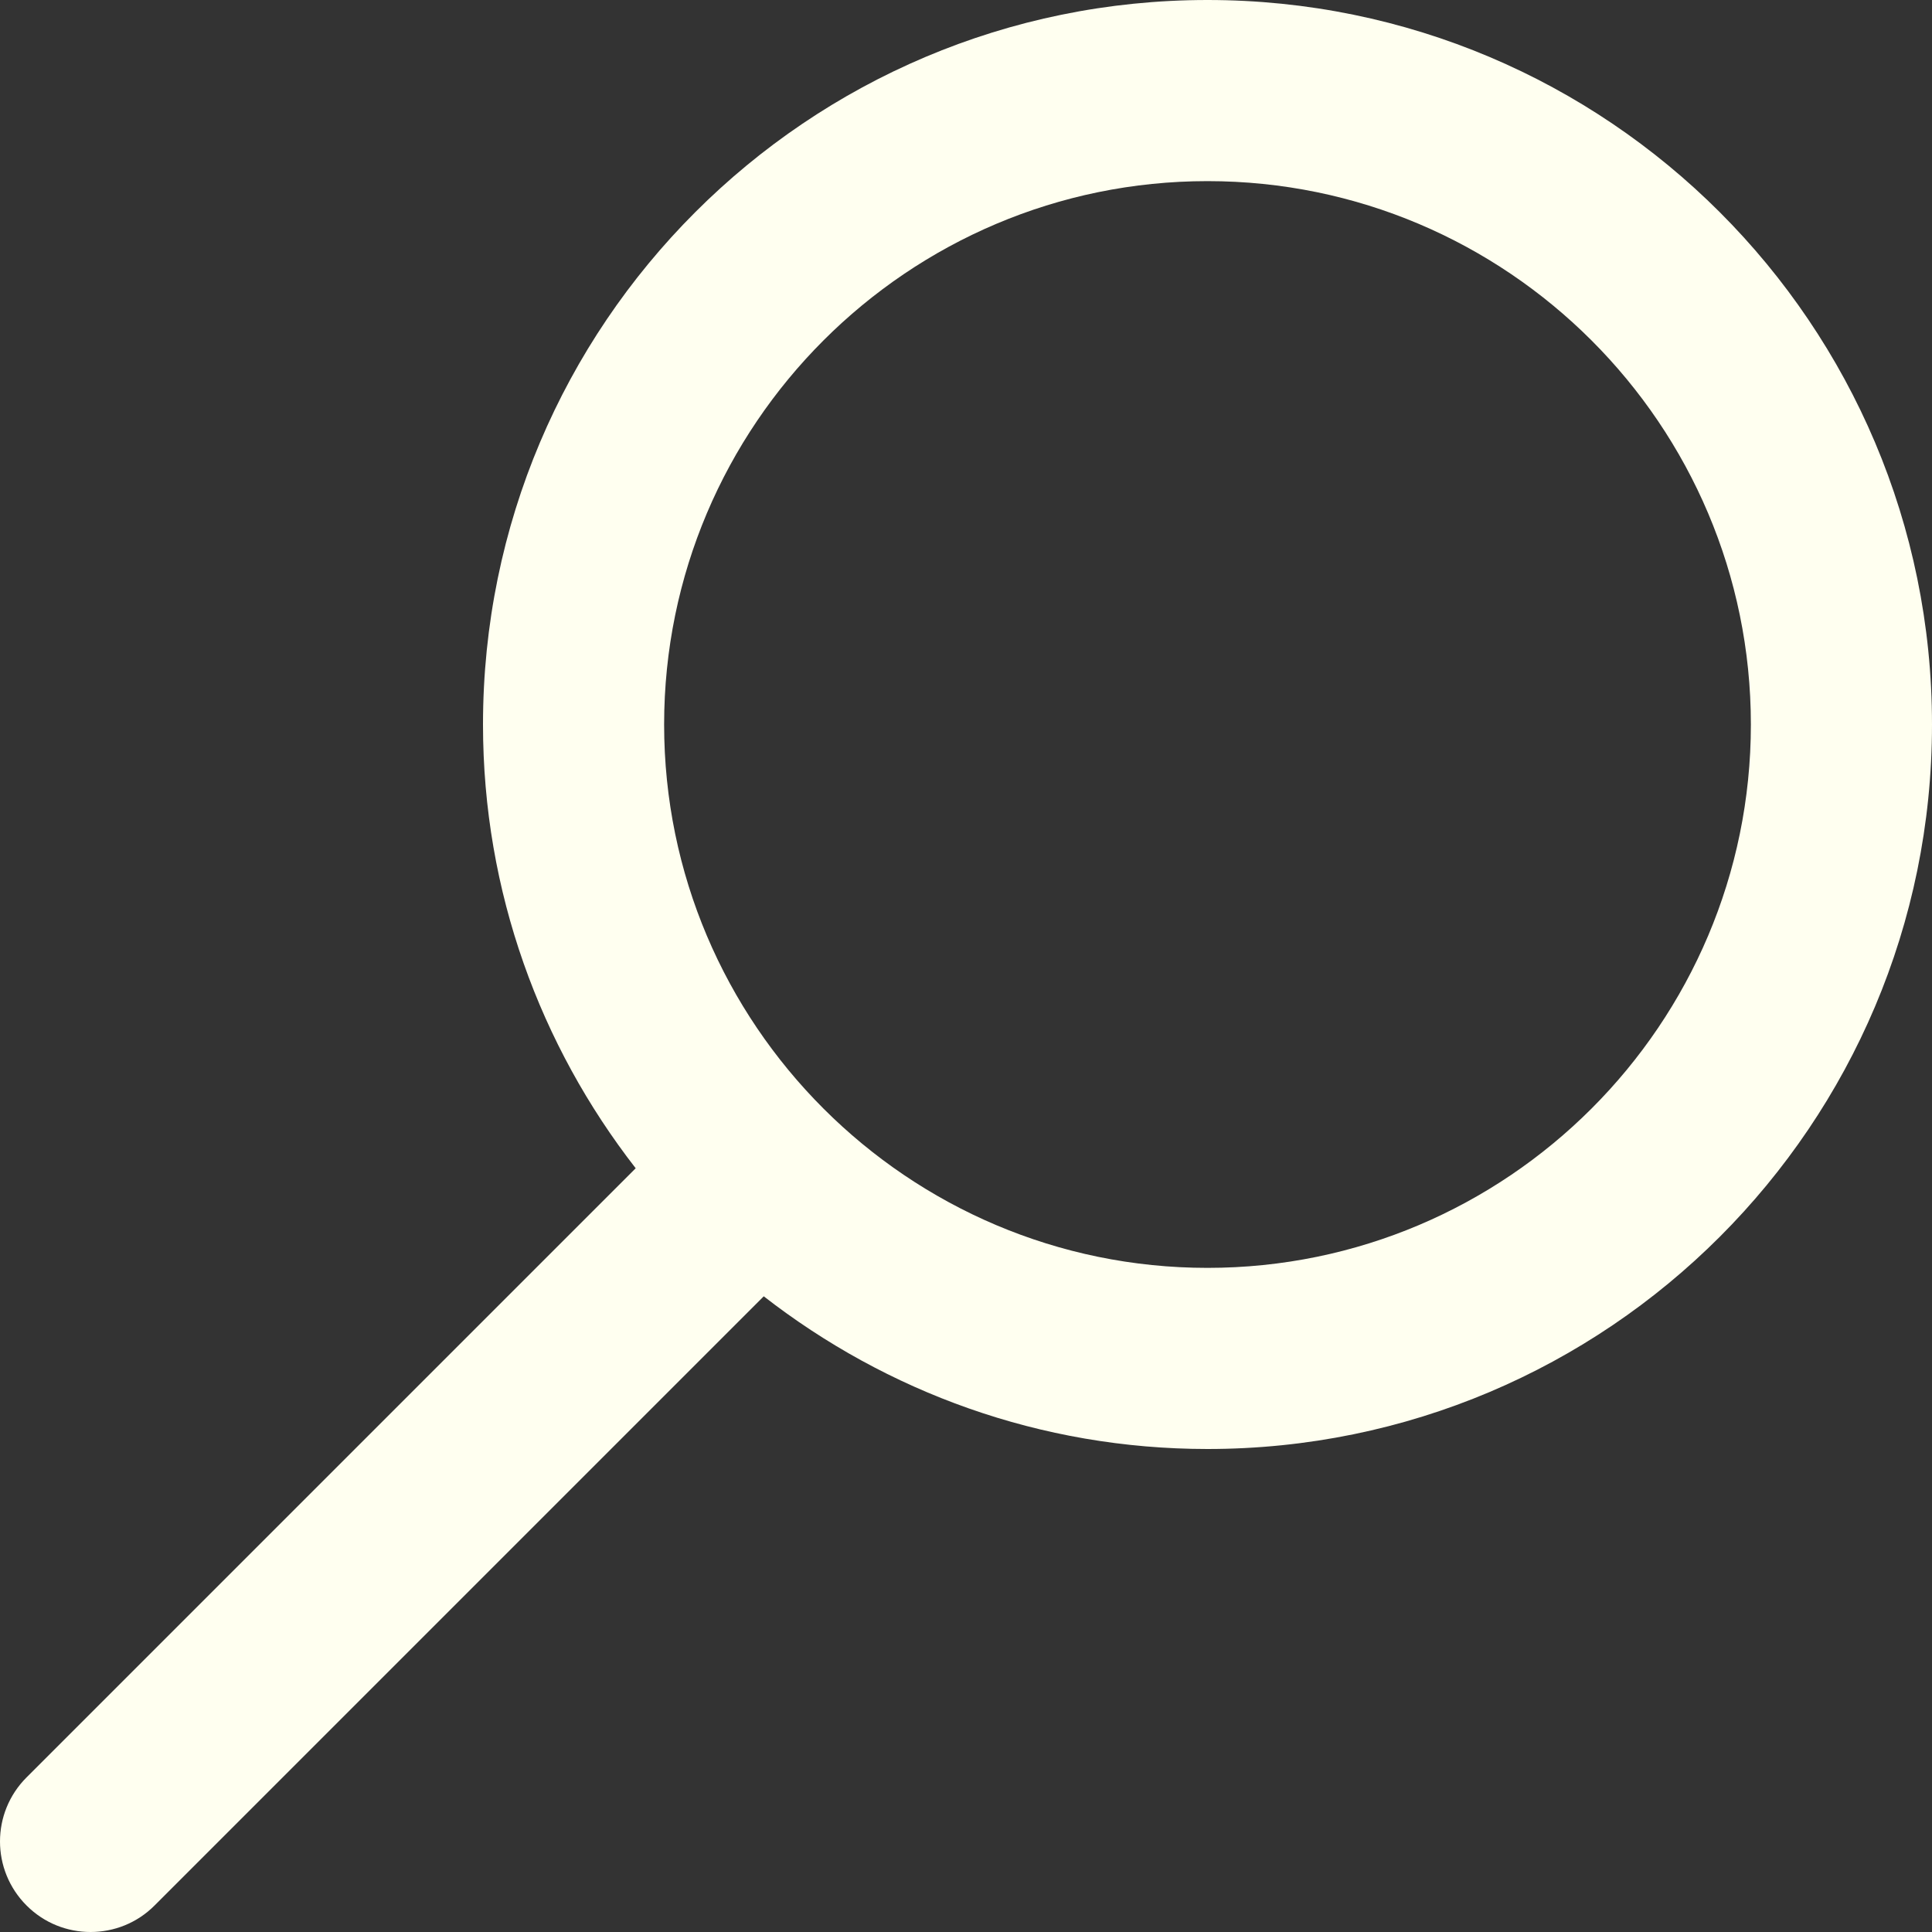 <?xml version="1.0" encoding="UTF-8"?> <svg xmlns="http://www.w3.org/2000/svg" xmlns:xlink="http://www.w3.org/1999/xlink" width="500" zoomAndPan="magnify" viewBox="0 0 375 375" height="500" preserveAspectRatio="xMidYMid meet" version="1.0"><rect x="0" y="0" width="375" height="375" fill="#333333" stroke="none"/><path fill="#fffff0" d="M 234.375 0 C 156.715 0 93.75 62.965 93.75 140.625 C 93.75 173.121 104.871 202.945 123.387 226.758 L 5.156 344.988 C 1.723 348.422 0 352.91 0 357.422 C 0 361.922 1.723 366.422 5.156 369.855 C 8.578 373.289 13.078 375 17.578 375 C 22.078 375 26.578 373.289 30 369.855 L 148.242 251.613 C 172.055 270.129 201.879 281.25 234.375 281.25 C 312.035 281.25 375 218.285 375 140.625 C 375 62.965 312.035 0 234.375 0 Z M 234.375 246.094 C 176.215 246.094 128.906 198.785 128.906 140.625 C 128.906 82.465 176.215 35.156 234.375 35.156 C 292.535 35.156 339.844 82.465 339.844 140.625 C 339.844 198.785 292.535 246.094 234.375 246.094 Z M 234.375 246.094 " fill-opacity="1" fill-rule="nonzero"></path></svg> 